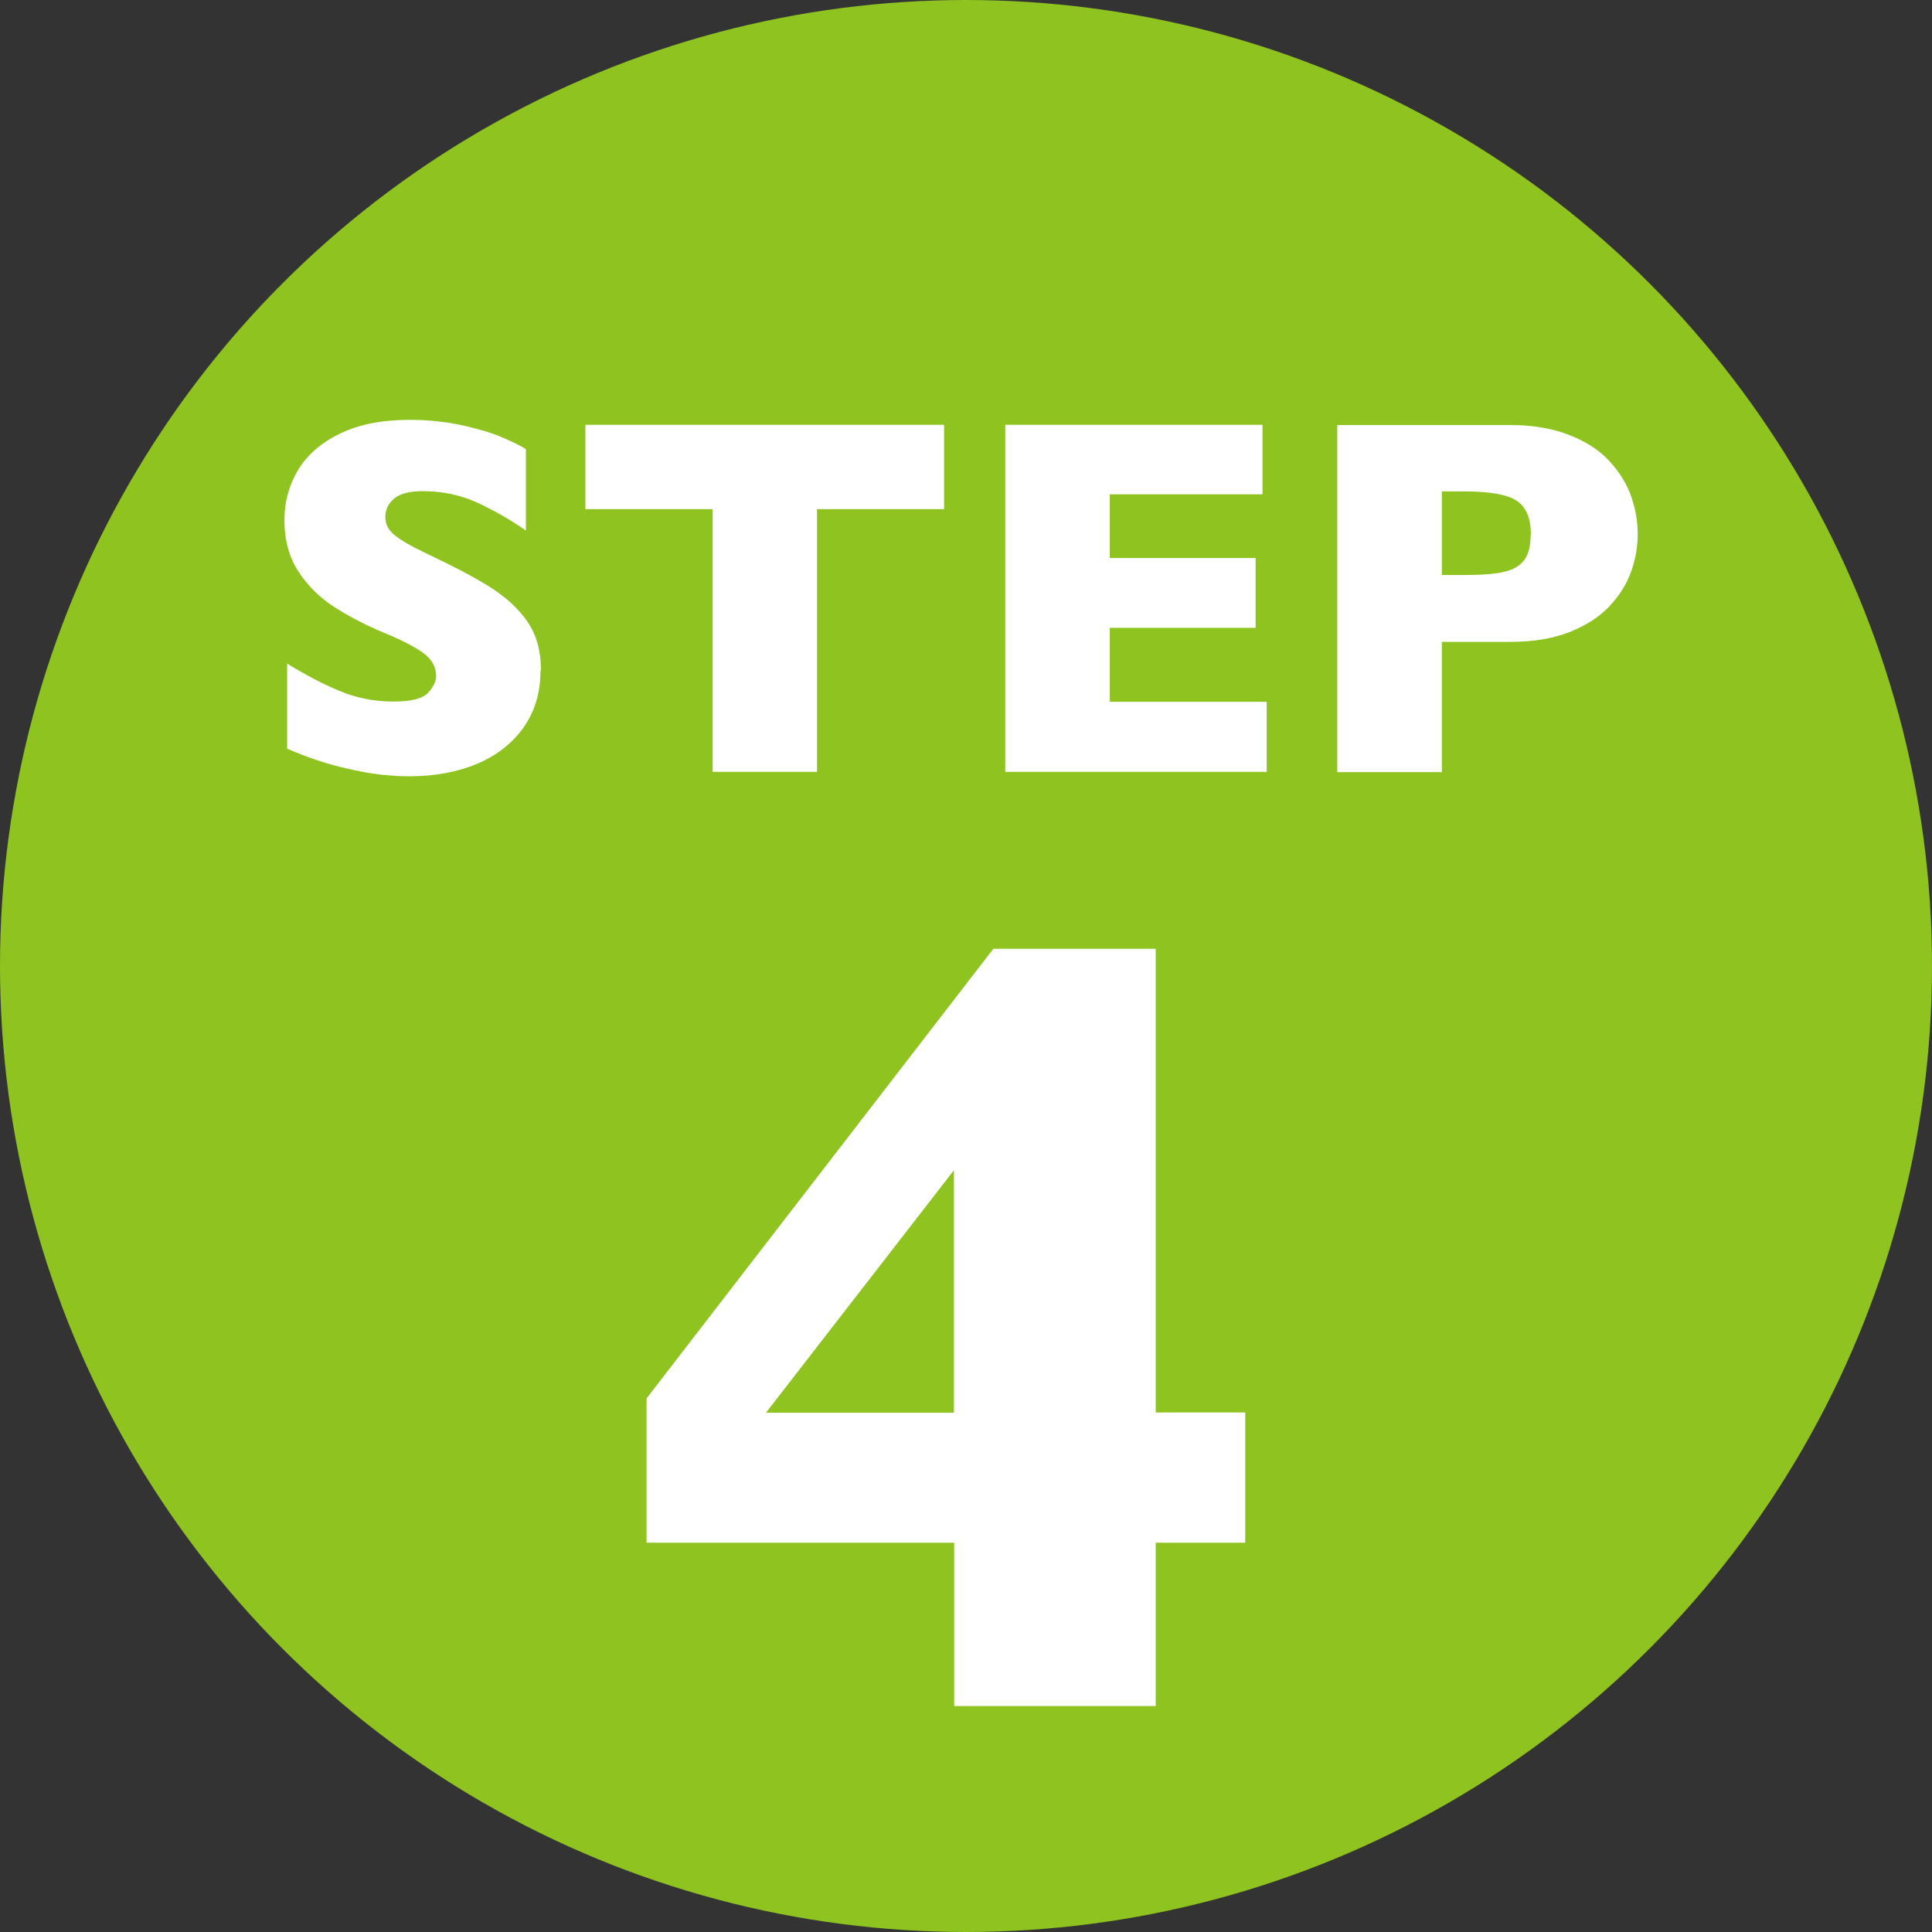 <?xml version="1.0" encoding="UTF-8"?><svg id="_レイヤー_2" xmlns="http://www.w3.org/2000/svg" viewBox="0 0 78.32 78.32"><rect x="0" y="0" width="78.32" height="78.32" fill="#333333" stroke="none"/><defs><style>.cls-1{fill:#8fc31f;stroke:#8fc31f;stroke-miterlimit:10;stroke-width:5.28px;}.cls-2{fill:#fff;stroke-width:0px;}</style></defs><g id="_アクティビティ"><circle class="cls-1" cx="39.16" cy="39.16" r="36.52"/><path class="cls-2" d="M21.91,27.2c0,.88-.23,1.64-.68,2.28-.45.64-1.08,1.14-1.88,1.48-.81.34-1.73.51-2.77.51-.29,0-.65-.02-1.07-.06s-.98-.14-1.68-.31c-.7-.17-1.43-.42-2.19-.75v-3.45c.71.44,1.41.81,2.1,1.1s1.42.44,2.21.44c.72,0,1.19-.12,1.41-.36.21-.24.32-.46.32-.67,0-.38-.18-.7-.55-.96-.37-.26-.9-.53-1.59-.81-.77-.32-1.45-.68-2.03-1.06-.58-.38-1.06-.86-1.43-1.44-.37-.58-.55-1.26-.55-2.04s.19-1.44.56-2.06c.37-.61.94-1.1,1.71-1.47.76-.37,1.7-.55,2.8-.55.78,0,1.51.08,2.18.23.67.15,1.22.32,1.65.51.43.19.73.34.89.45v3.3c-.58-.41-1.22-.78-1.92-1.11-.71-.33-1.46-.49-2.27-.49-.53,0-.91.1-1.15.3-.24.2-.36.45-.36.75,0,.28.12.52.36.72.24.2.66.45,1.27.74,1.08.51,1.95.96,2.6,1.37.65.41,1.16.87,1.53,1.41s.55,1.19.55,1.98Z"/><path class="cls-2" d="M38.28,20.64h-5.16v10.65h-4.23v-10.65h-5.16v-3.42h14.54v3.42Z"/><path class="cls-2" d="M51.36,31.29h-10.61v-14.07h10.43v2.82h-6.19v2.58h5.91v2.83h-5.91v3h6.36v2.83Z"/><path class="cls-2" d="M66.39,21.65c0,.52-.09,1.03-.27,1.53-.18.5-.47.96-.87,1.39s-.94.78-1.62,1.05c-.68.27-1.48.4-2.4.4h-2.78v5.28h-4.24v-14.07h7.02c.92,0,1.72.14,2.4.41.68.27,1.22.62,1.62,1.06s.69.9.87,1.41c.18.51.27,1.03.27,1.55ZM62.06,21.67c0-.67-.2-1.13-.59-1.38-.4-.25-1.11-.37-2.13-.37h-.89v3.39h.91c.7,0,1.25-.04,1.62-.13s.65-.25.82-.49.25-.58.25-1.03Z"/><path class="cls-2" d="M50.48,62.54h-3.63v6.62h-8.17v-6.62h-12.47v-5.85l14.06-18.23h6.58v18.8h3.63v5.27ZM38.67,57.27v-9.83l-7.62,9.83h7.62Z"/></g></svg>